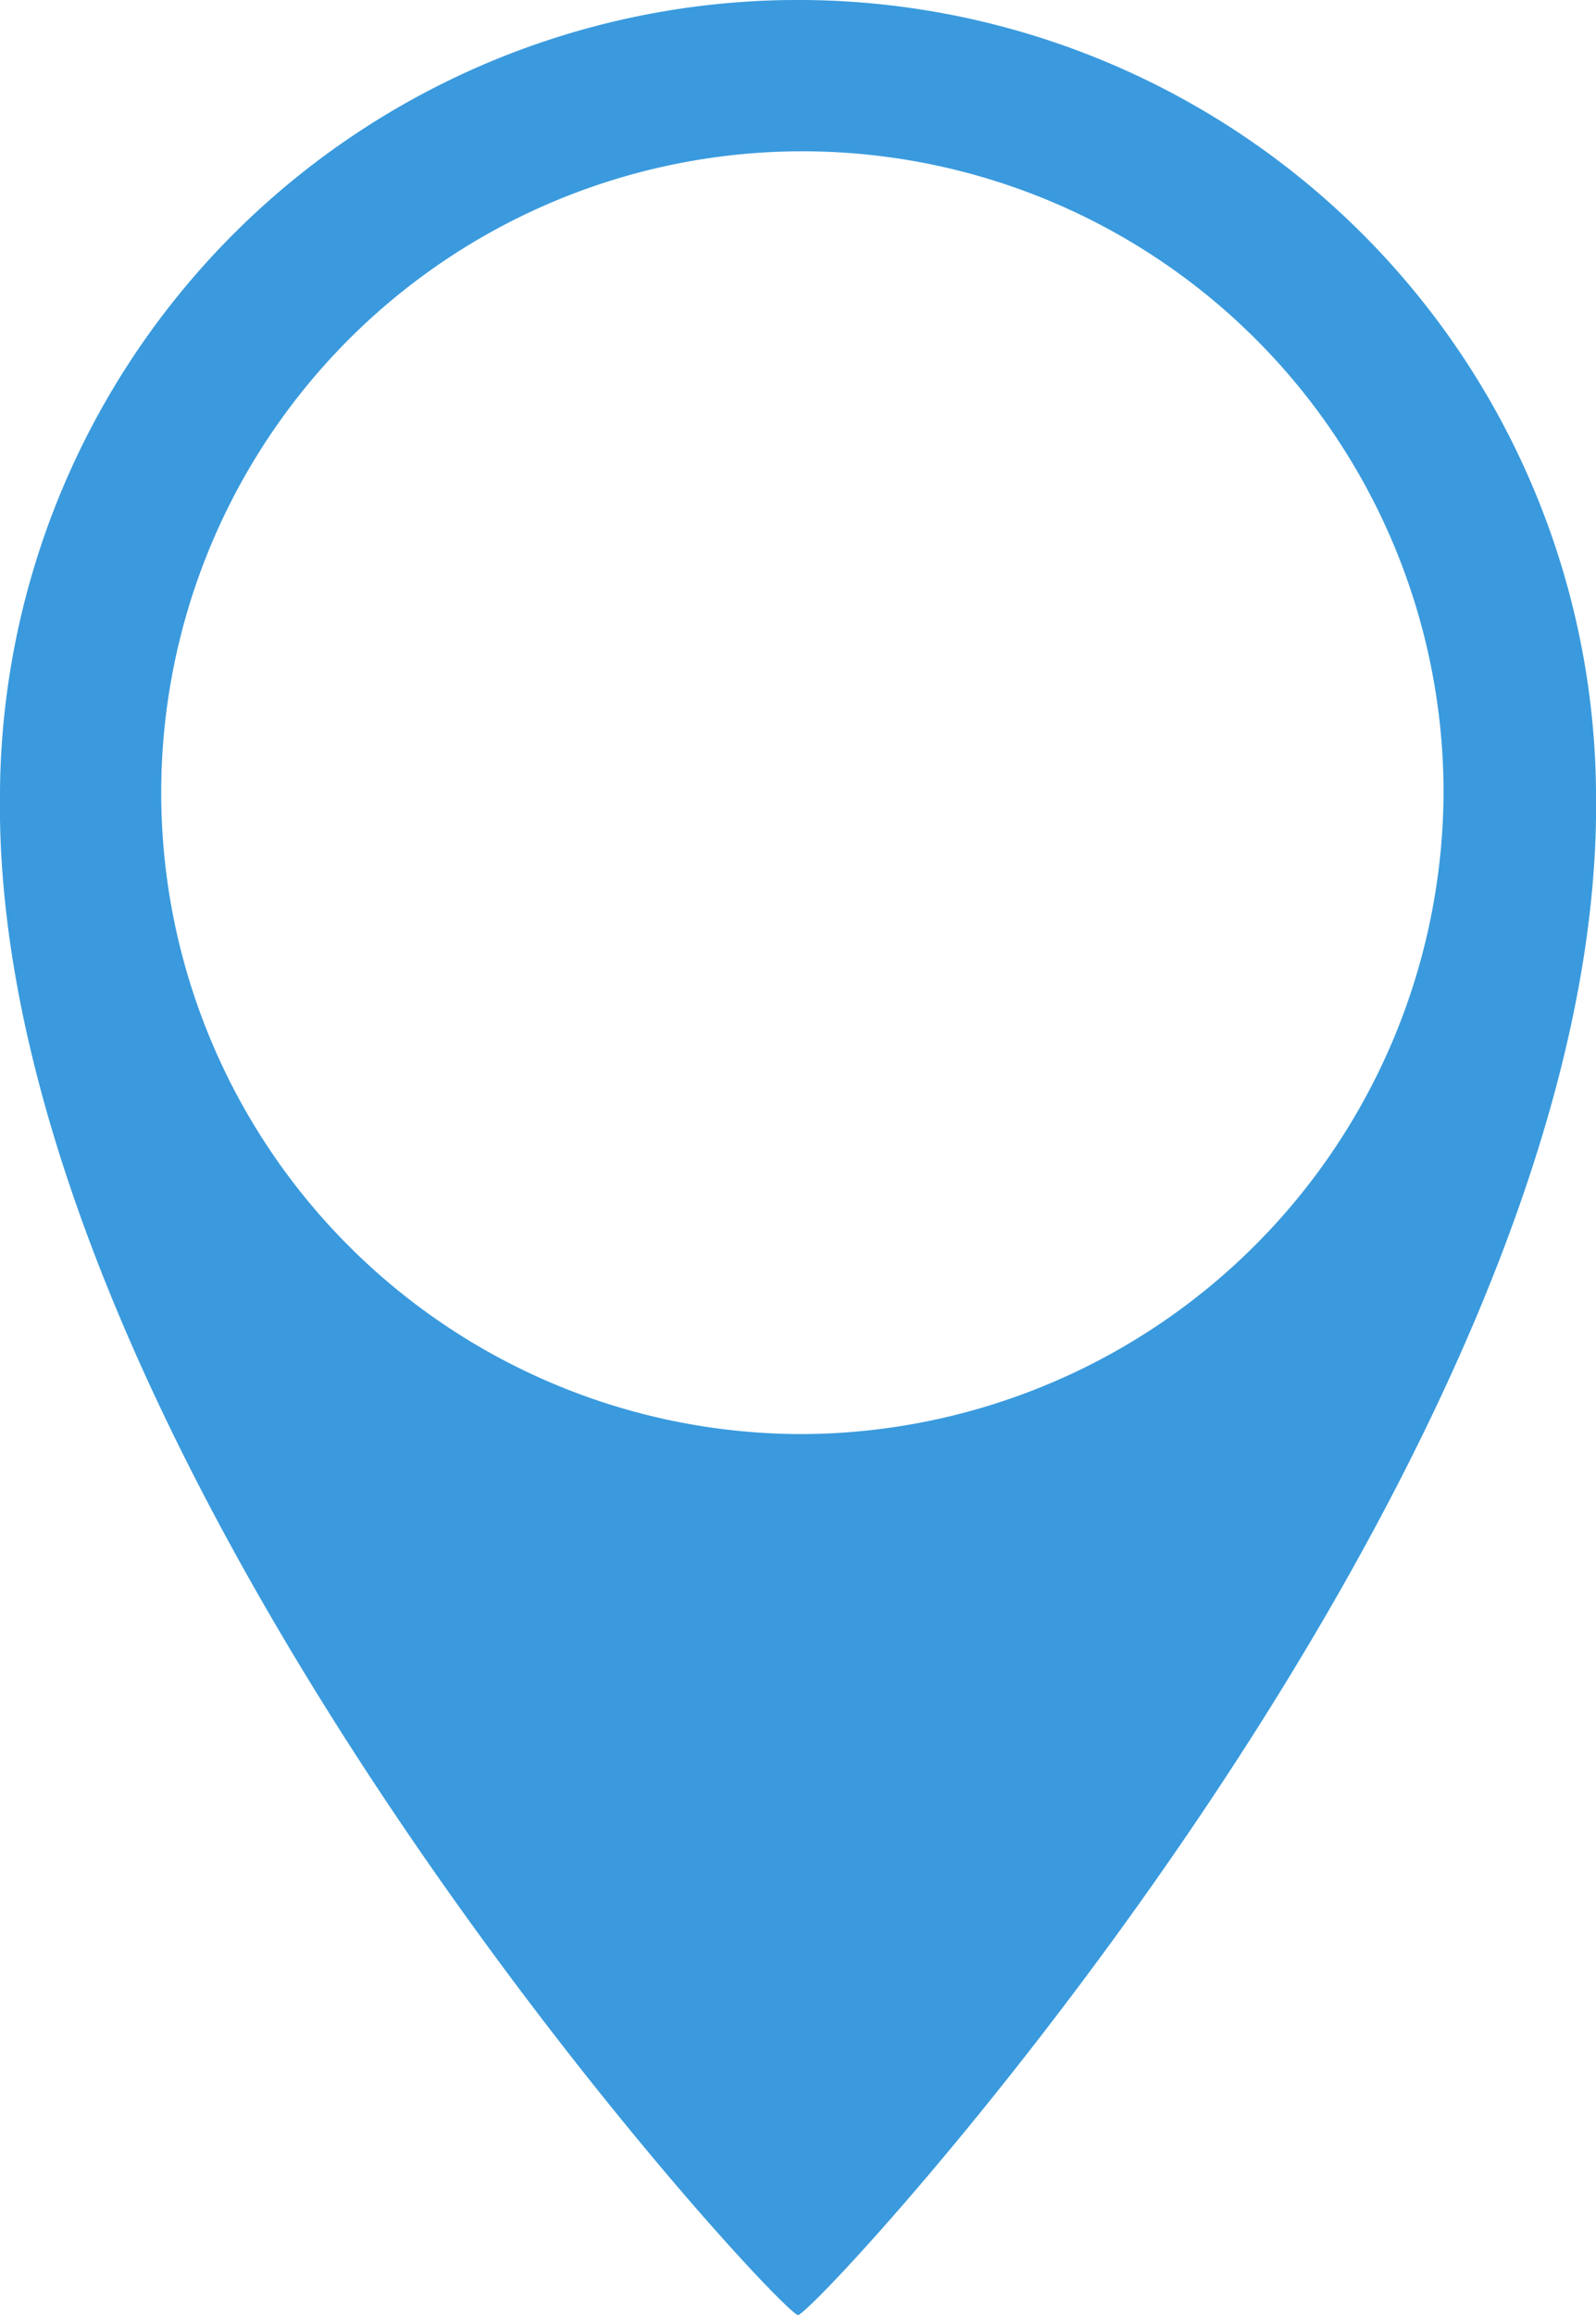 <svg xmlns="http://www.w3.org/2000/svg" viewBox="0 0 40 58"><defs><style>.cls-1{isolation:isolate;}.cls-2{fill:#2ea6ff;}.cls-3{opacity:0.2;mix-blend-mode:multiply;}.cls-4{fill:#6a6a56;}</style></defs><g class="cls-1"><g id="レイヤー_2" data-name="レイヤー 2"><g id="レイヤー_1-2" data-name="レイヤー 1"><path class="cls-2" d="M20,0A20,20,0,0,0,0,19.86C-.25,36.62,19.55,58,20,58S40.25,36.62,40,19.86A20,20,0,0,0,20,0Zm0,35.93A16.07,16.07,0,1,1,36.18,19.86,16.14,16.14,0,0,1,20,35.93Z"/><g class="cls-3"><path class="cls-4" d="M20,0A20,20,0,0,0,0,19.86C-.25,36.62,19.55,58,20,58S40.25,36.62,40,19.86A20,20,0,0,0,20,0Zm0,35.93A16.07,16.07,0,1,1,36.18,19.86,16.14,16.14,0,0,1,20,35.93Z"/></g></g></g></g></svg>